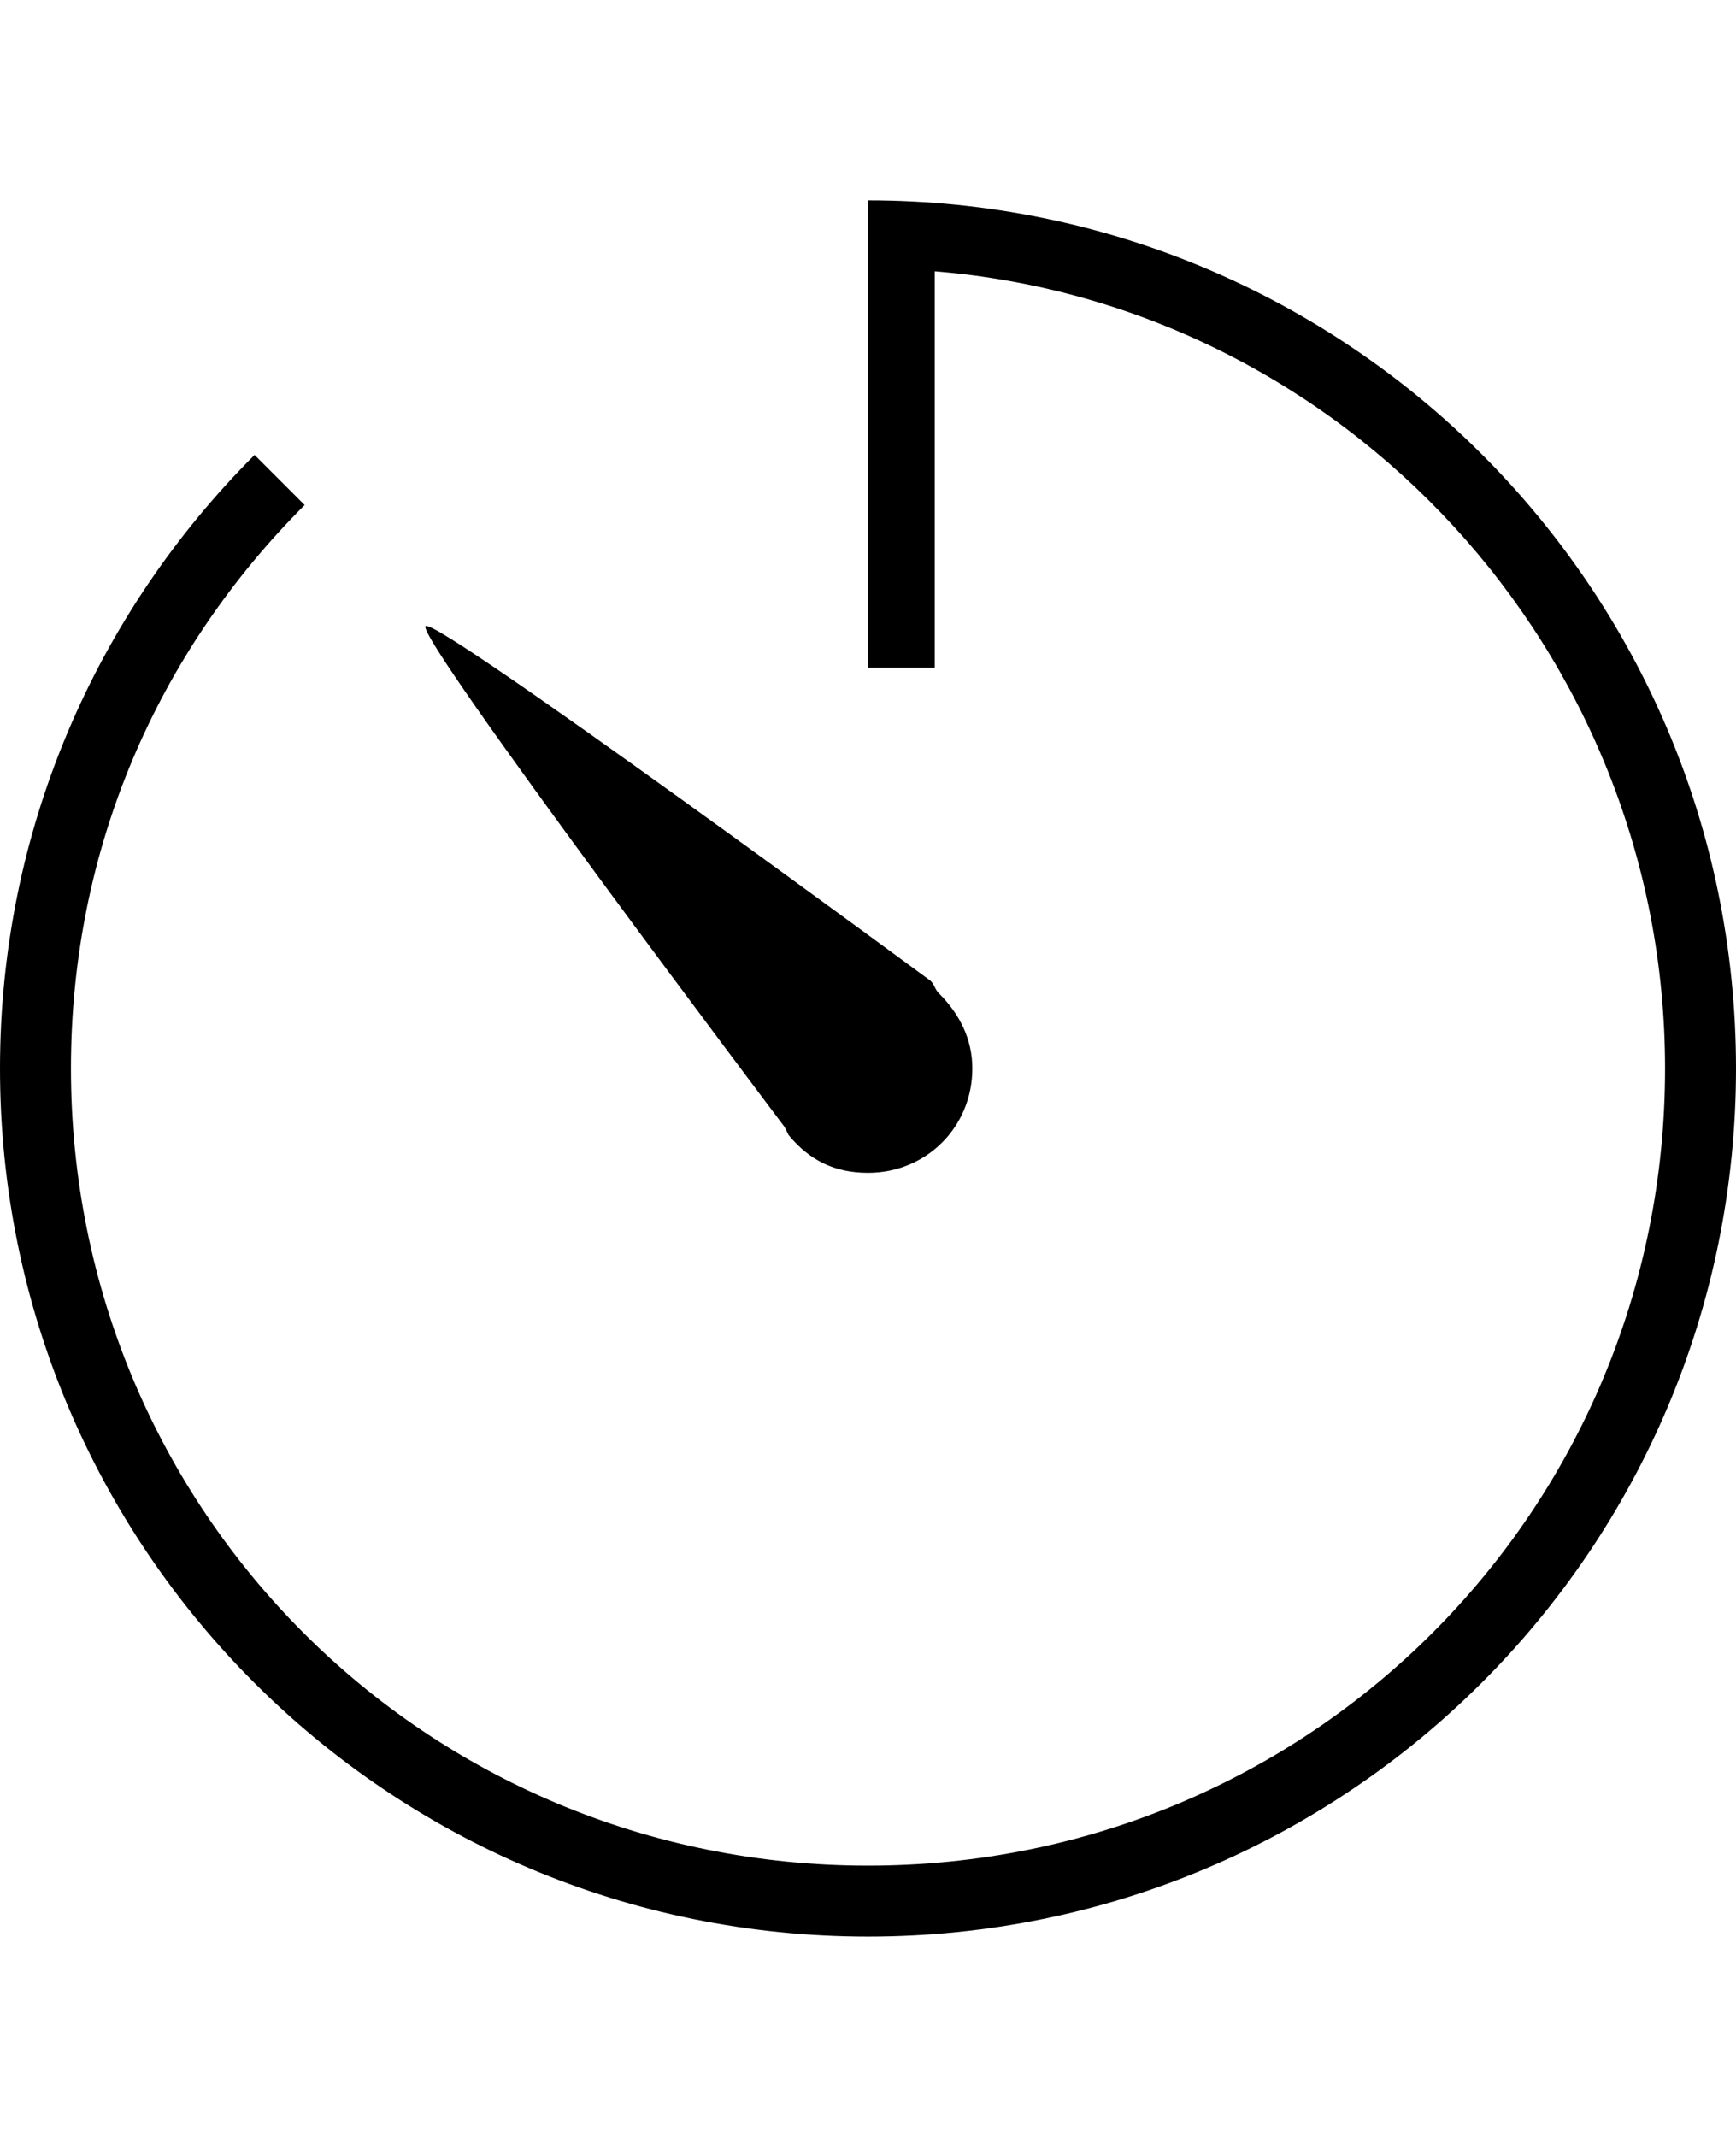 <svg version="1.1" xmlns="http://www.w3.org/2000/svg" xmlns:xlink="http://www.w3.org/1999/xlink" id="ios-timer-outline" viewBox="0 0 416 512"><path d="M189 272l-1-2s-89-118-86-120 121 85 121 85c1 1 1 2 2 3 5 5 8 11 8 18 0 14-11 25-25 25-8 0-14-3-19-9zm19-224c115 0 208 93 208 208s-93 208-208 208S0 371 0 256c0-57 23-109 61-147l12 12c-35 35-56 82-56 135 0 106 85 191 191 191s191-85 191-191c0-100-77-183-175-191v95h-16V48z"/></svg>